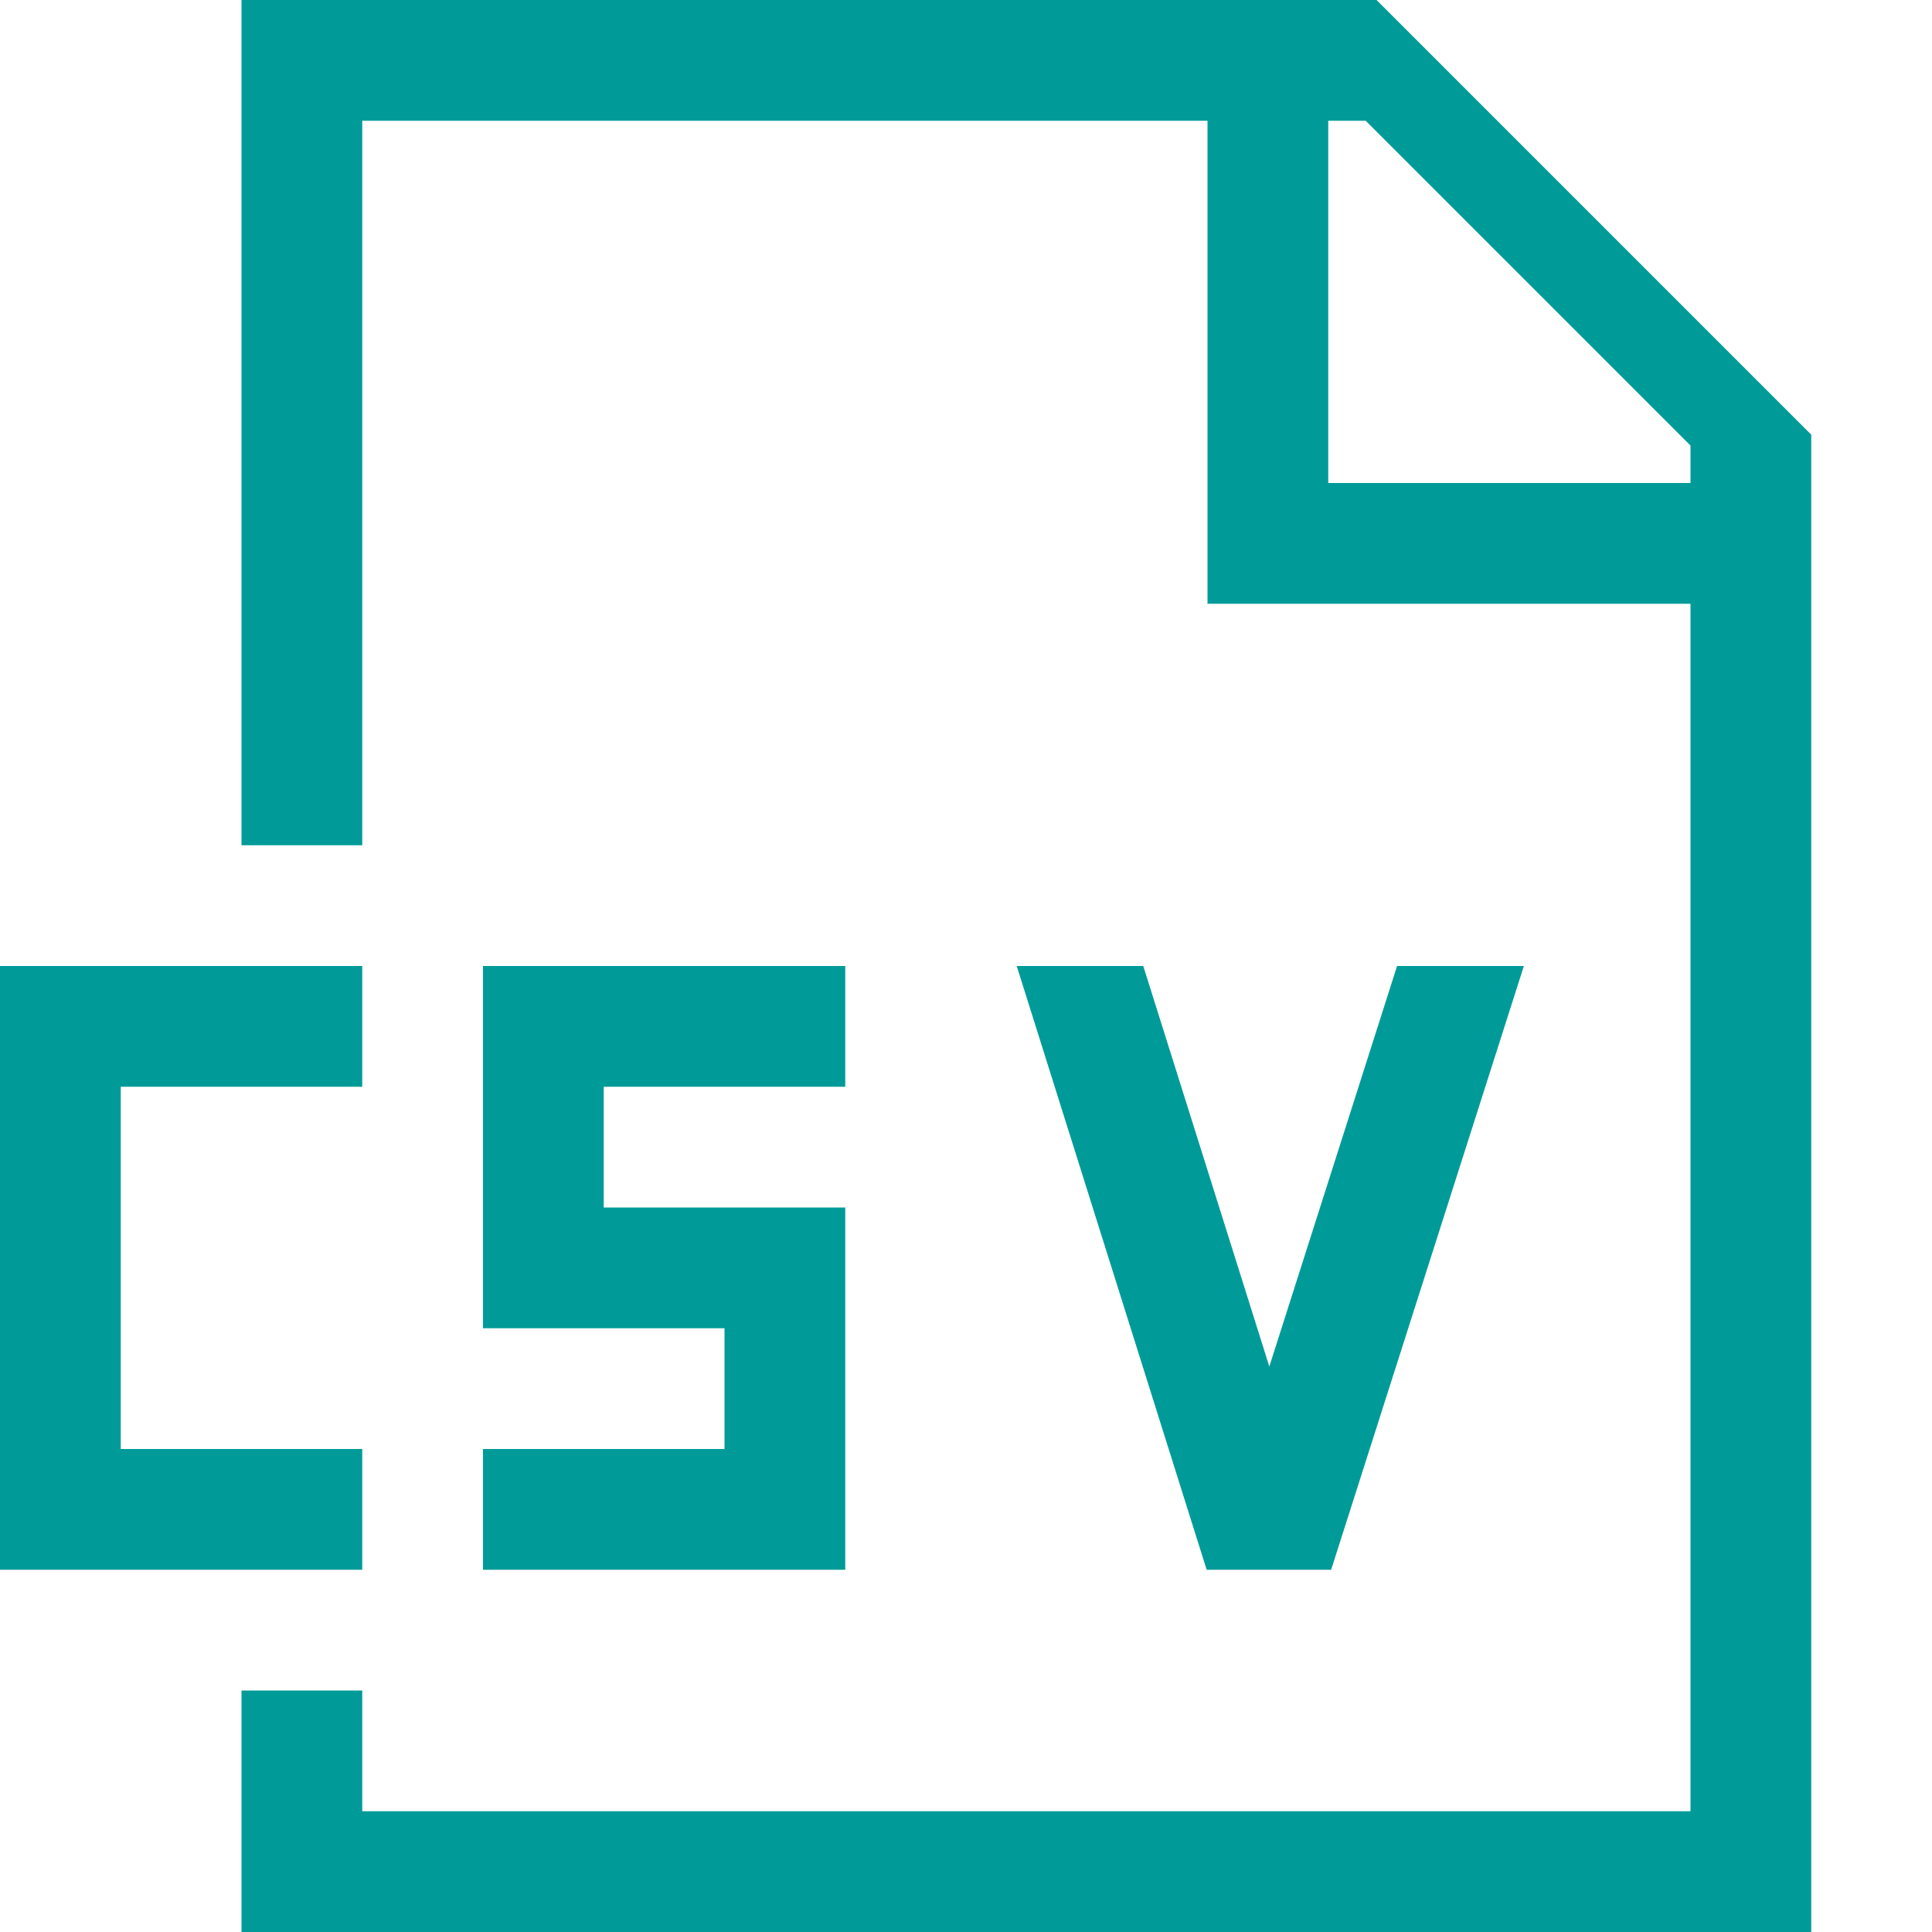 <svg xmlns="http://www.w3.org/2000/svg" viewBox="0 0 16 16"><path fill="#009b98" d="M11.4 0H2v7h1V1h7v4h4v10H3v-1H2v2h13V3.6zM14 4h-3V1h.31L14 3.69zm-4.007 9L8.42 8h1.048l1.044 3.317L11.57 8h1.05l-1.596 5zM3 13H0V8h3v1H1v3h2zm4 0H4v-1h2v-1H4V8h3v1H5v1h2z"/><path fill="none" d="M0 0h16v16H0z"/></svg>
